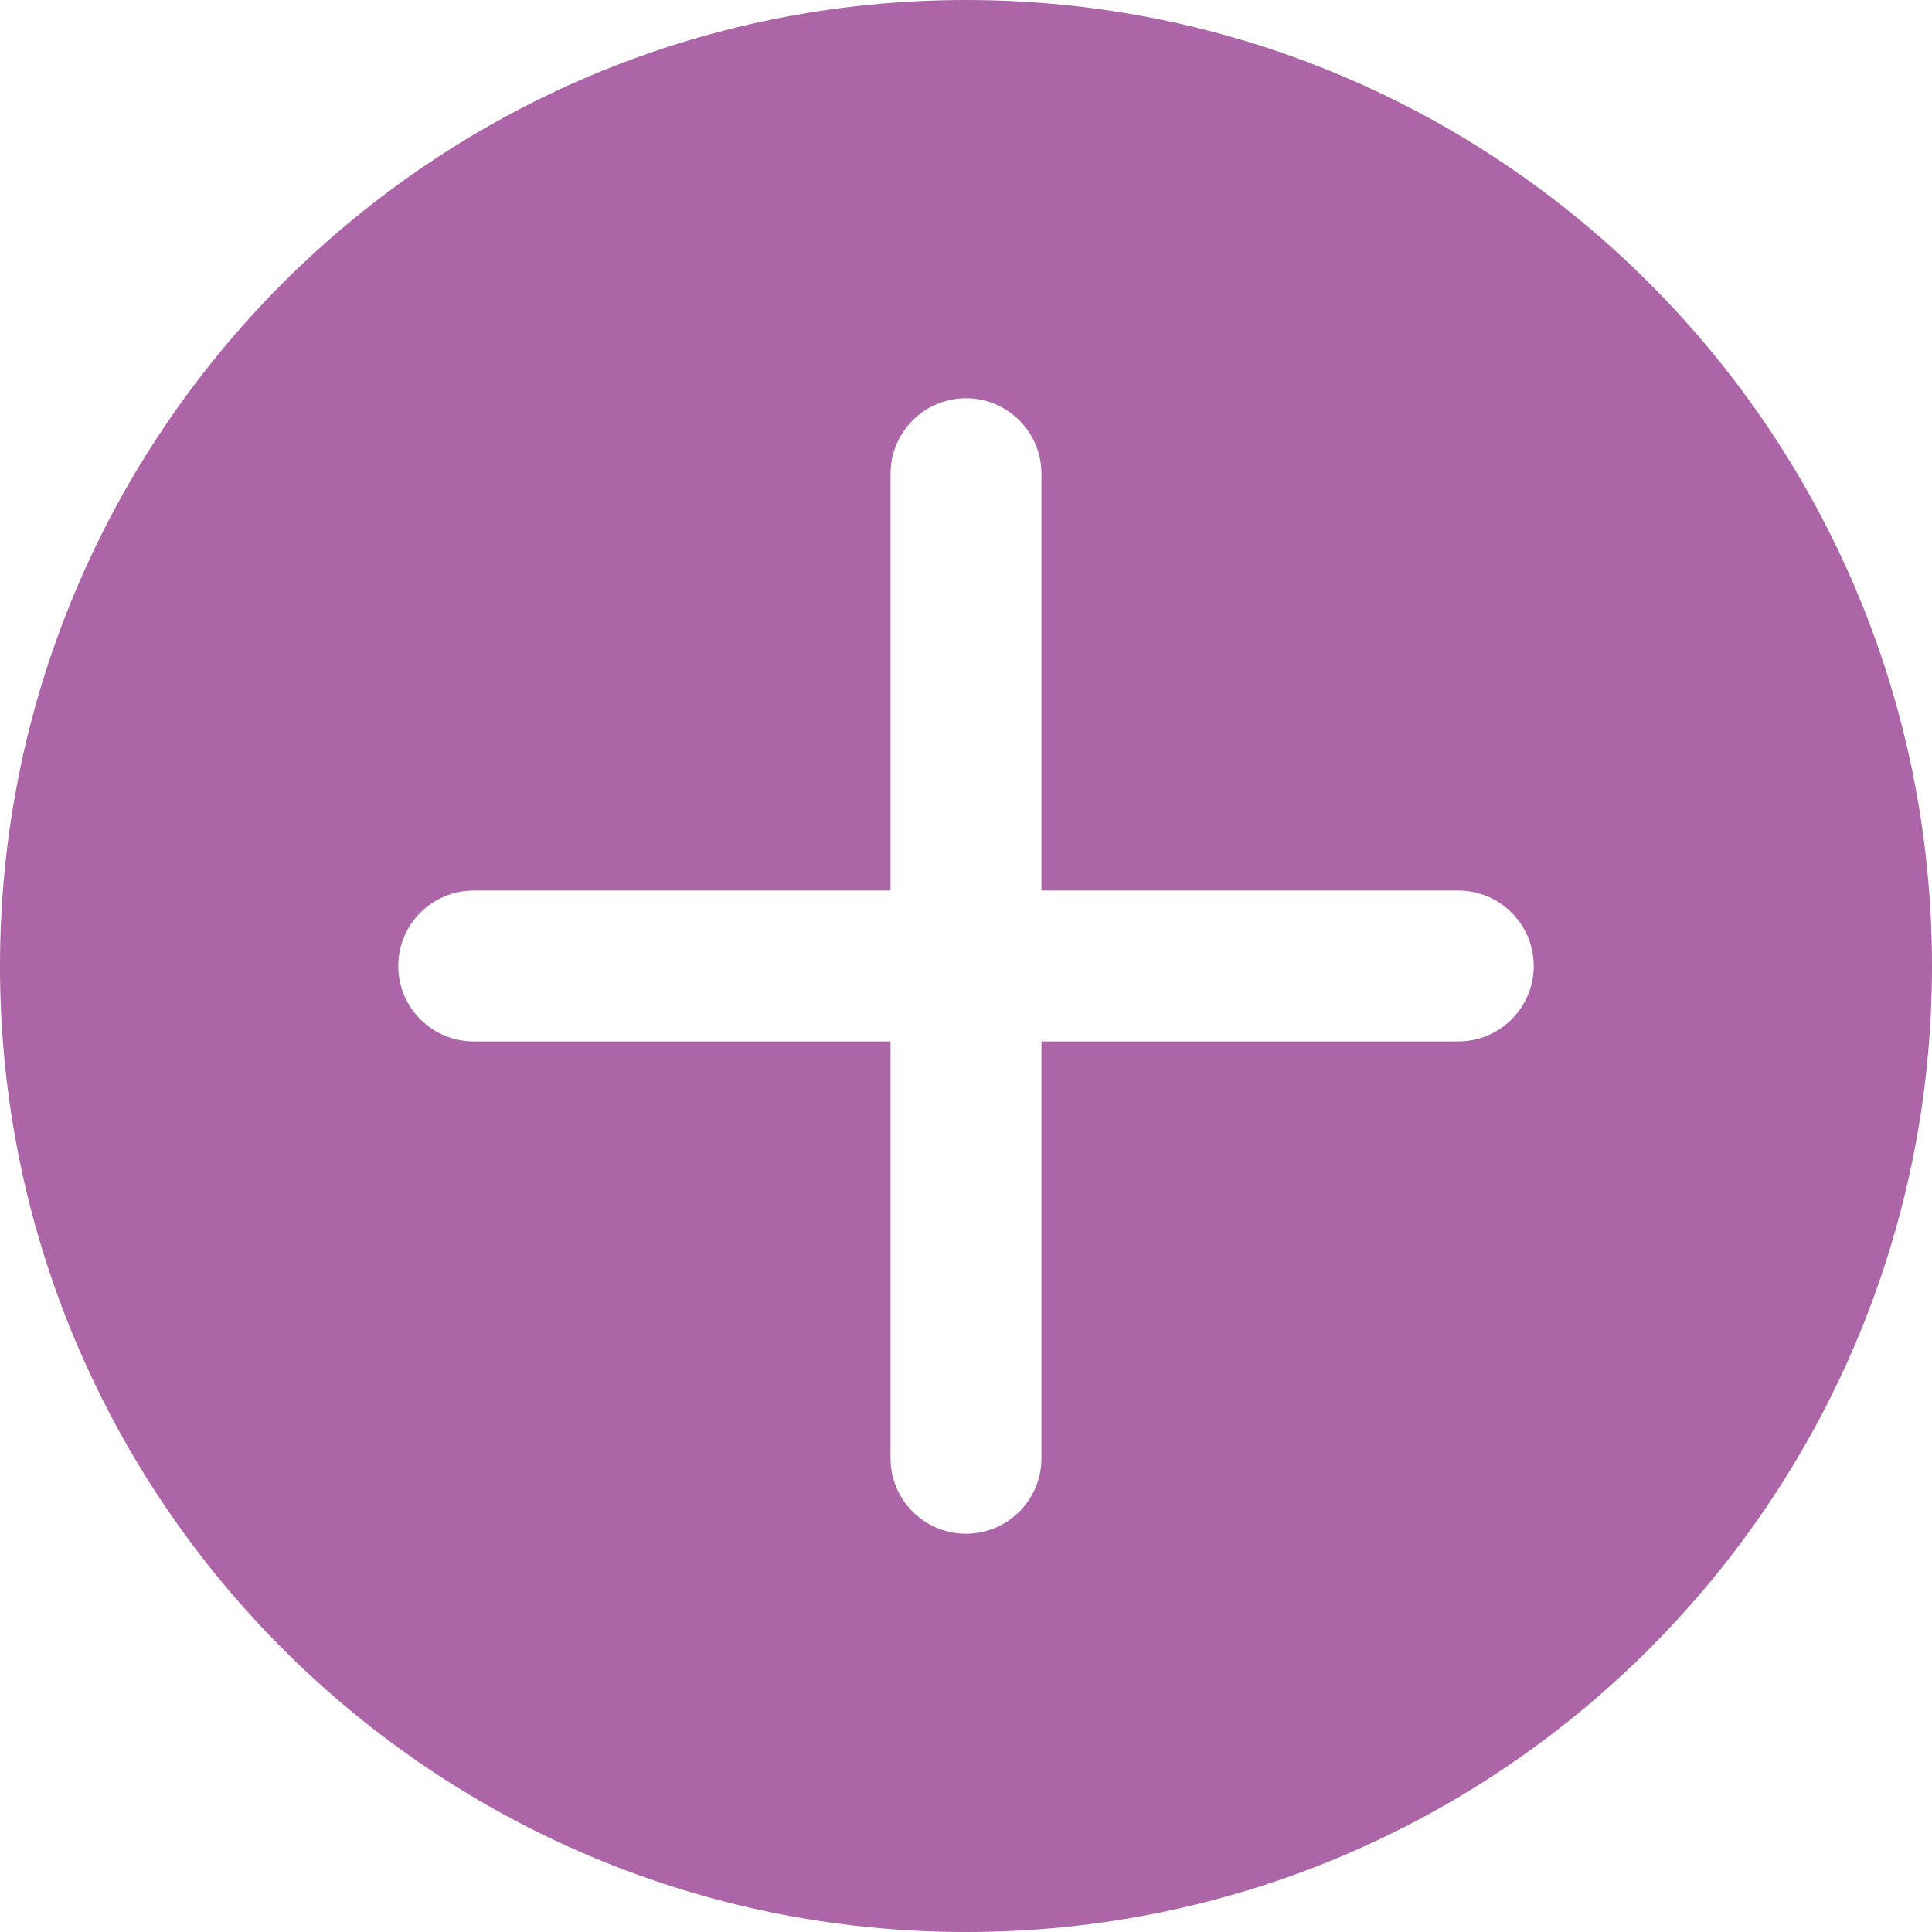 <?xml version="1.0" encoding="UTF-8"?> <svg xmlns="http://www.w3.org/2000/svg" width="35" height="35" viewBox="0 0 35 35" fill="none"><g clip-path="url(#clip0_138_44174)"><path d="M17.5 0C7.835 0 0 7.835 0 17.5C0 27.165 7.835 35 17.5 35C27.165 35 35 27.165 35 17.5C35 7.835 27.165 0 17.5 0ZM26.418 18.867H18.867V26.418C18.867 27.172 18.255 27.785 17.5 27.785C16.745 27.785 16.133 27.172 16.133 26.418V18.867H8.583C7.828 18.867 7.215 18.255 7.215 17.5C7.215 16.745 7.828 16.133 8.583 16.133H16.133V8.583C16.133 7.828 16.745 7.215 17.5 7.215C18.255 7.215 18.867 7.828 18.867 8.583V16.133H26.418C27.172 16.133 27.785 16.745 27.785 17.5C27.785 18.255 27.172 18.867 26.418 18.867Z" fill="#AC65A6"></path></g><defs><clipPath id="clip0_138_44174"><rect width="35" height="35" fill="white"></rect></clipPath></defs></svg> 